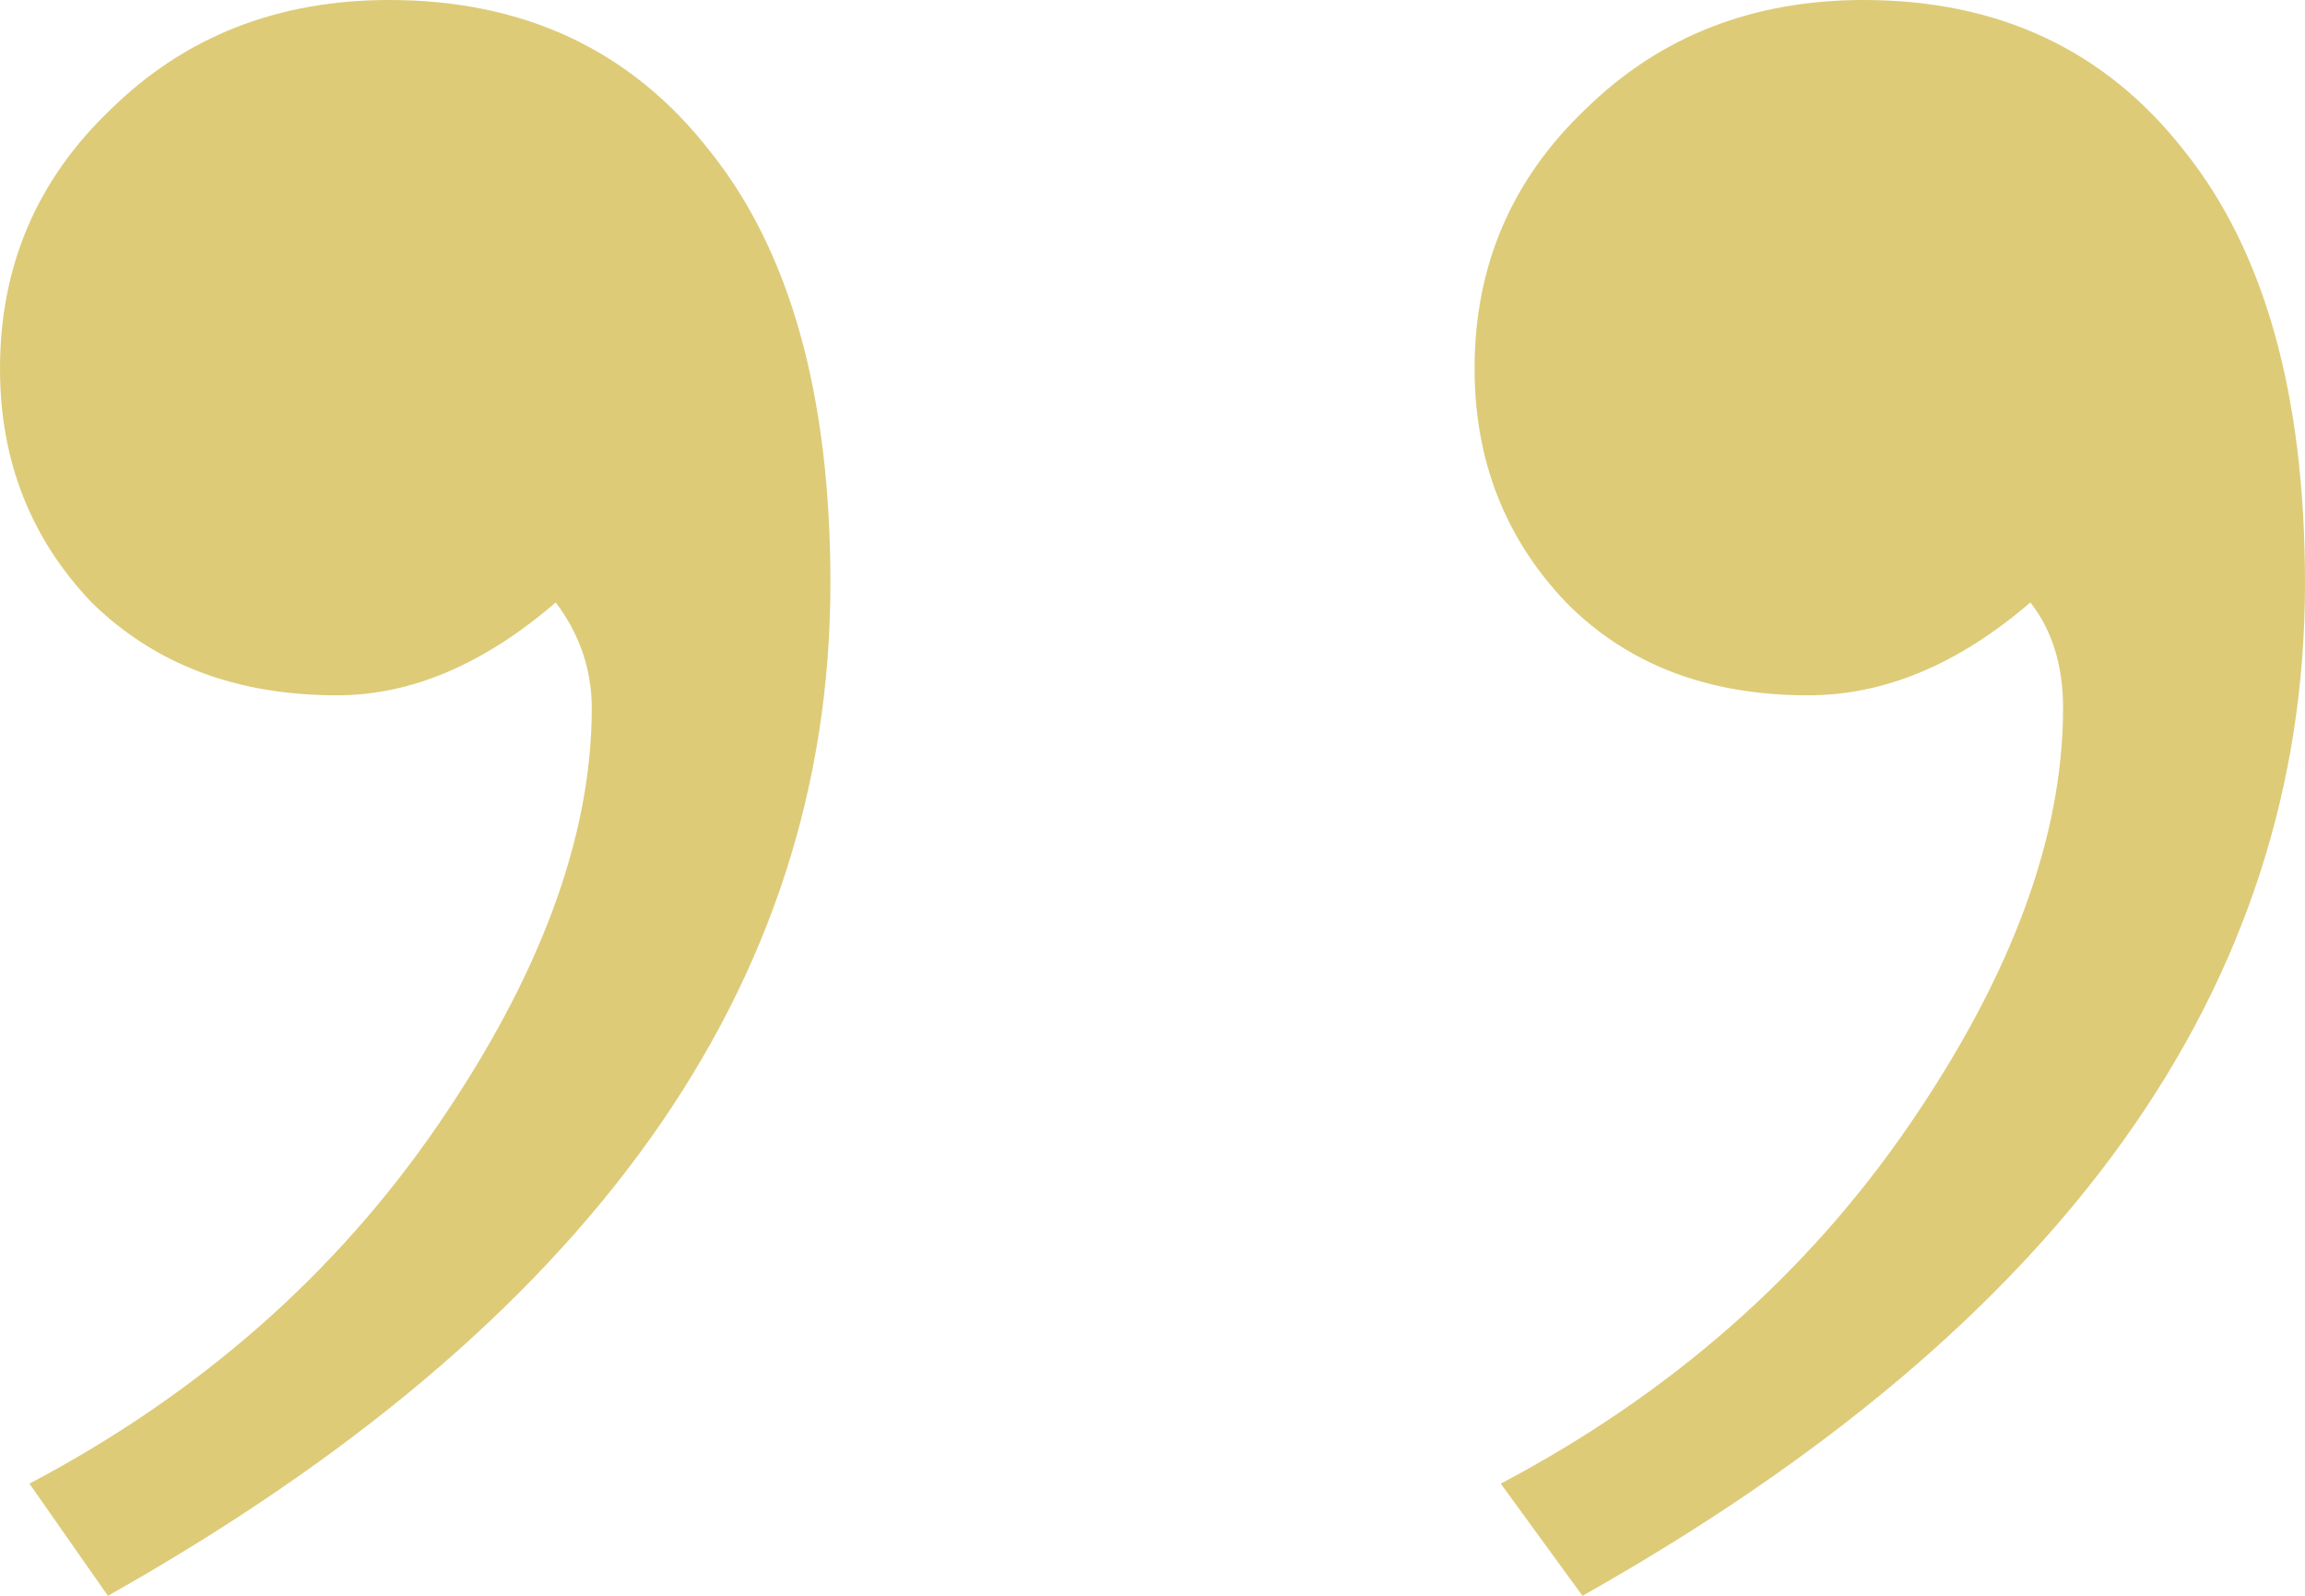 <?xml version="1.0" encoding="UTF-8"?> <svg xmlns="http://www.w3.org/2000/svg" width="26" height="18" viewBox="0 0 26 18" fill="none"> <path d="M1.217 18L0.332 16.735C2.25 15.723 3.786 14.373 4.942 12.687C6.097 11 6.675 9.434 6.675 7.988C6.675 7.554 6.54 7.157 6.269 6.795C5.458 7.494 4.635 7.843 3.799 7.843C2.668 7.843 1.746 7.494 1.033 6.795C0.344 6.072 0 5.193 0 4.157C0 3 0.418 2.024 1.254 1.229C2.09 0.41 3.135 0 4.389 0C5.913 0 7.118 0.566 8.003 1.699C8.913 2.831 9.367 4.458 9.367 6.578C9.367 11.133 6.651 14.94 1.217 18ZM17.85 18L16.928 16.735C18.845 15.723 20.382 14.373 21.538 12.687C22.693 11 23.271 9.434 23.271 7.988C23.271 7.506 23.148 7.108 22.902 6.795C22.091 7.494 21.255 7.843 20.394 7.843C19.263 7.843 18.354 7.494 17.665 6.795C16.977 6.072 16.633 5.193 16.633 4.157C16.633 3 17.051 2.024 17.887 1.229C18.723 0.41 19.767 0 21.021 0C22.546 0 23.75 0.566 24.636 1.699C25.545 2.831 26 4.458 26 6.578C26 11.133 23.283 14.94 17.85 18Z" fill="#DDCB78"></path> </svg> 